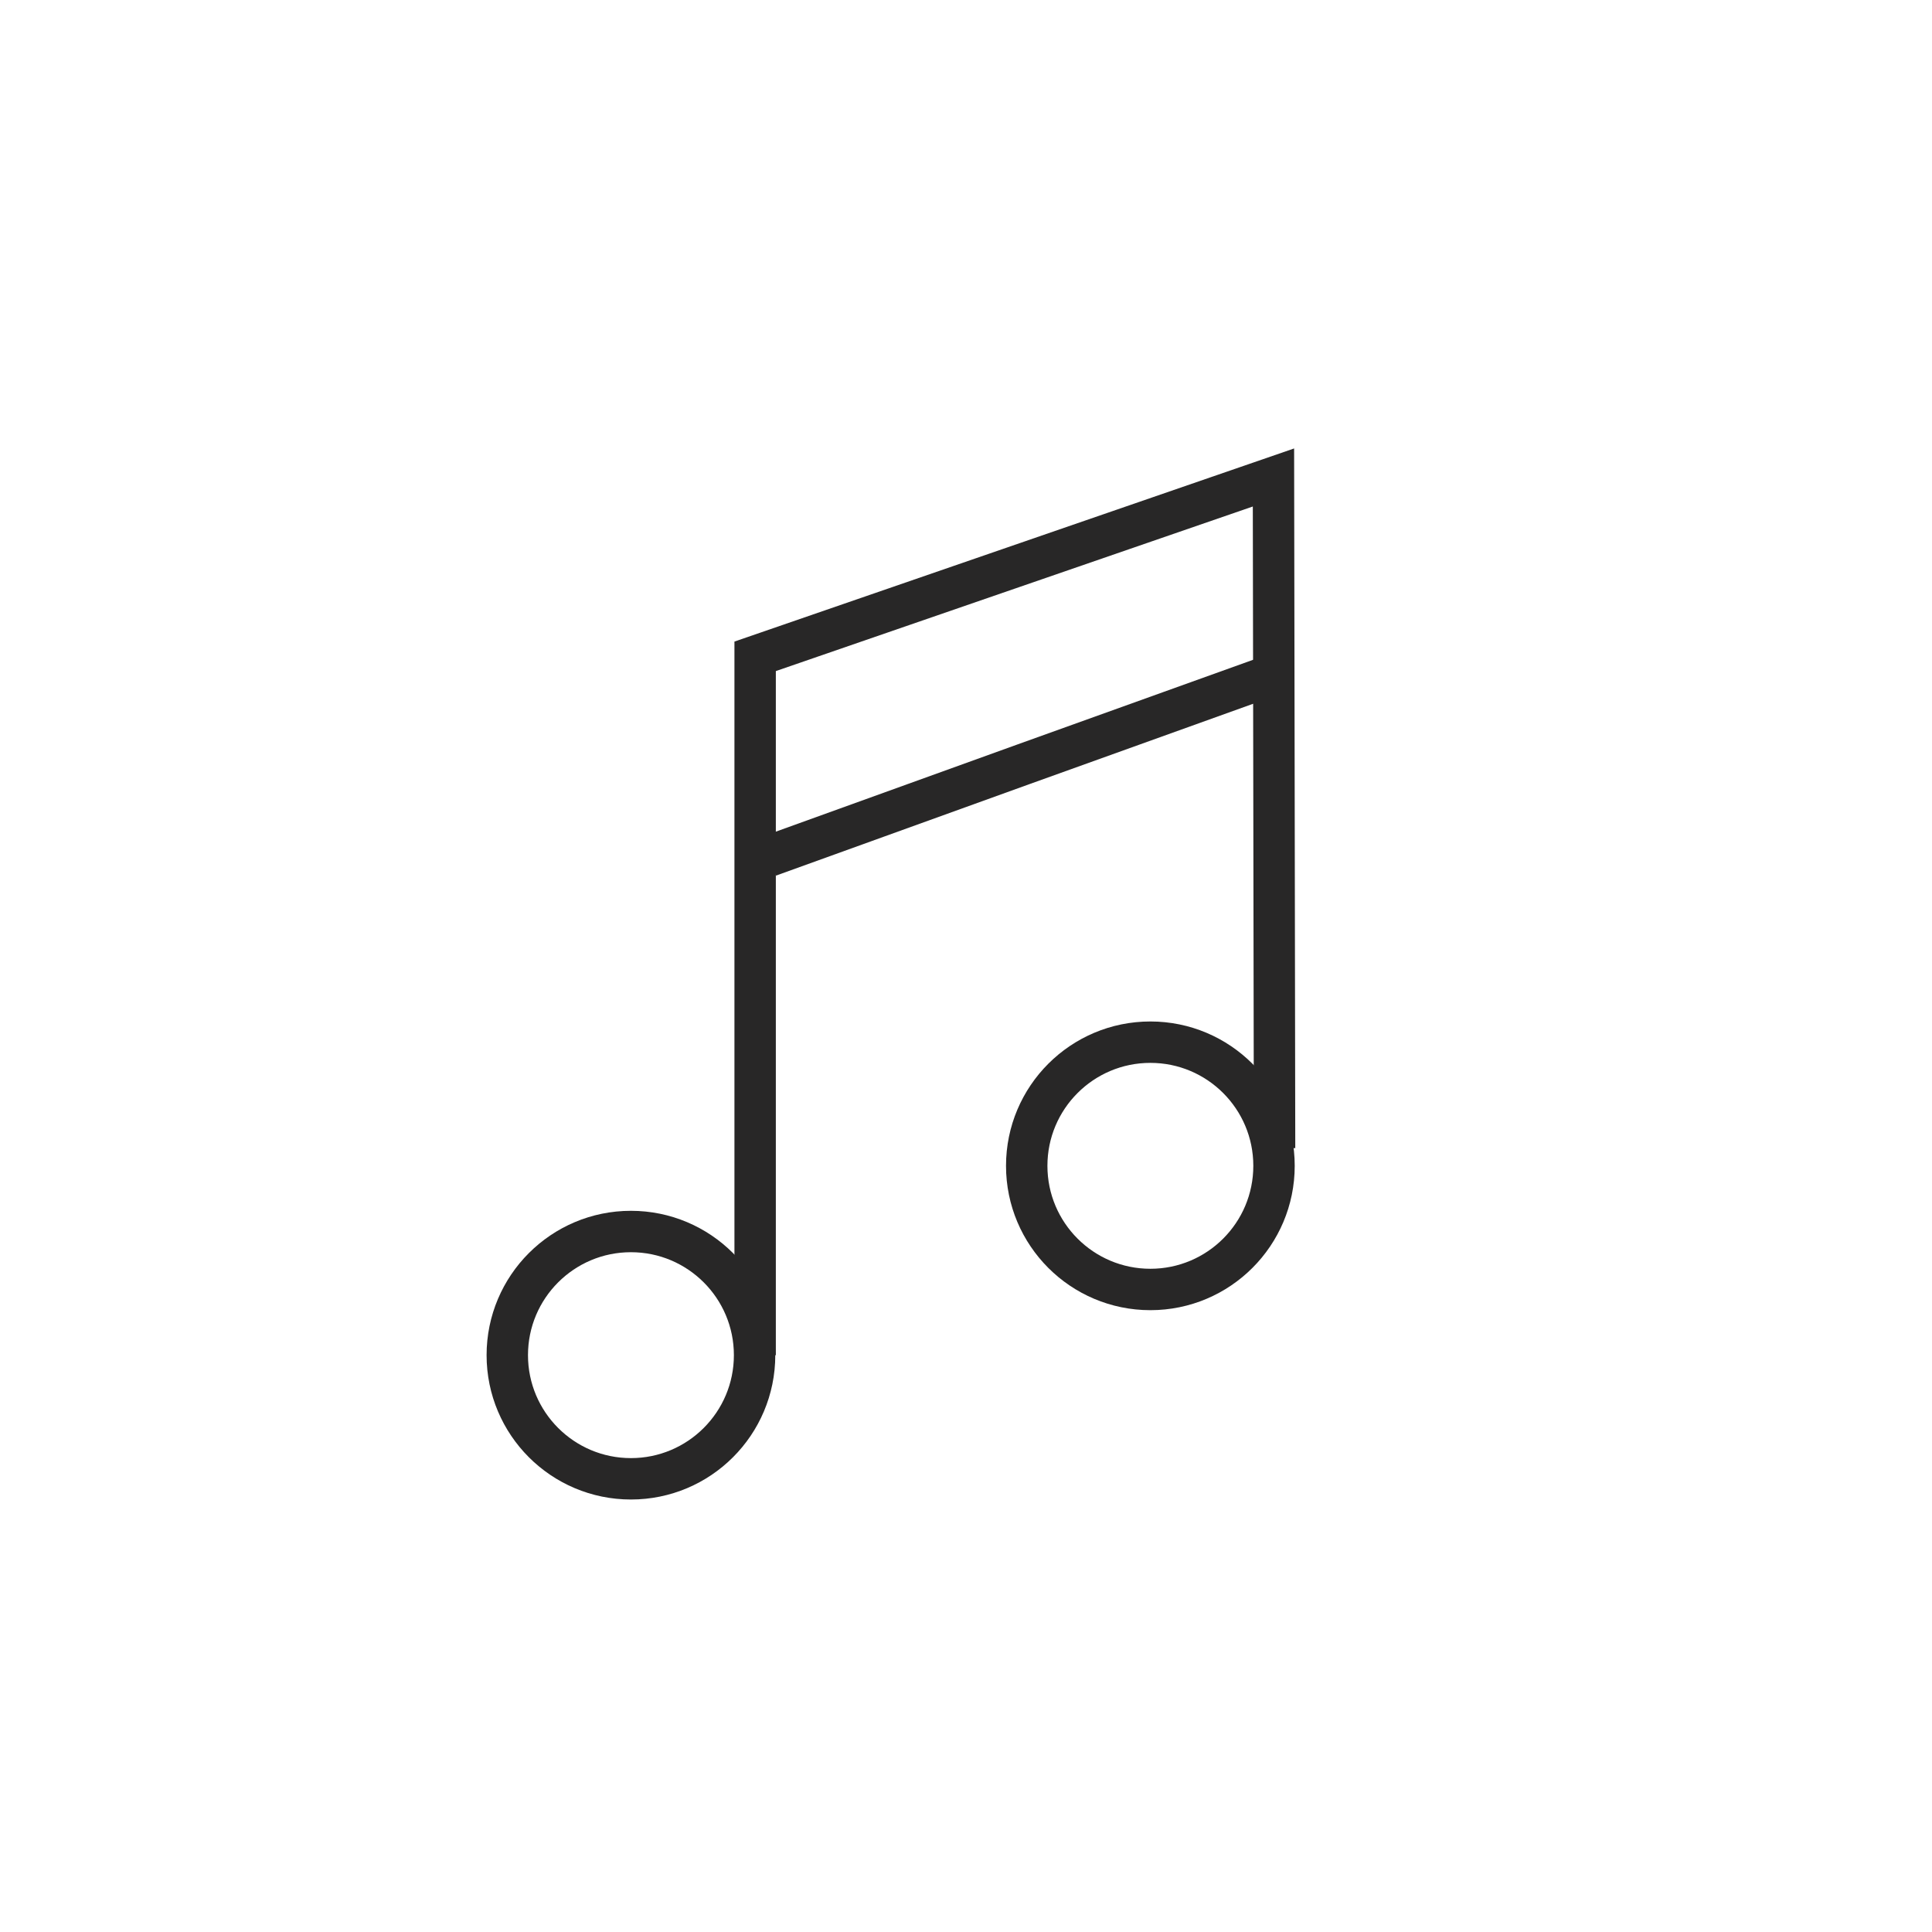 <?xml version="1.0" encoding="UTF-8"?> <svg xmlns="http://www.w3.org/2000/svg" id="Layer_1" viewBox="0 0 35 35"><defs><style>.cls-1{fill:none;stroke:#282727;stroke-miterlimit:13.33;stroke-width:.75px;}</style></defs><circle class="cls-1" cx="11.43" cy="24.55" r="2.24"></circle><circle class="cls-1" cx="20.84" cy="21.12" r="2.24"></circle><path class="cls-1" d="M13.68,24.55v-12.66c3.13-1.08,6.26-2.16,9.39-3.24l.02,12.15"></path><path class="cls-1" d="M13.93,15.51c3.07-1.11,6.15-2.22,9.22-3.32"></path></svg> 